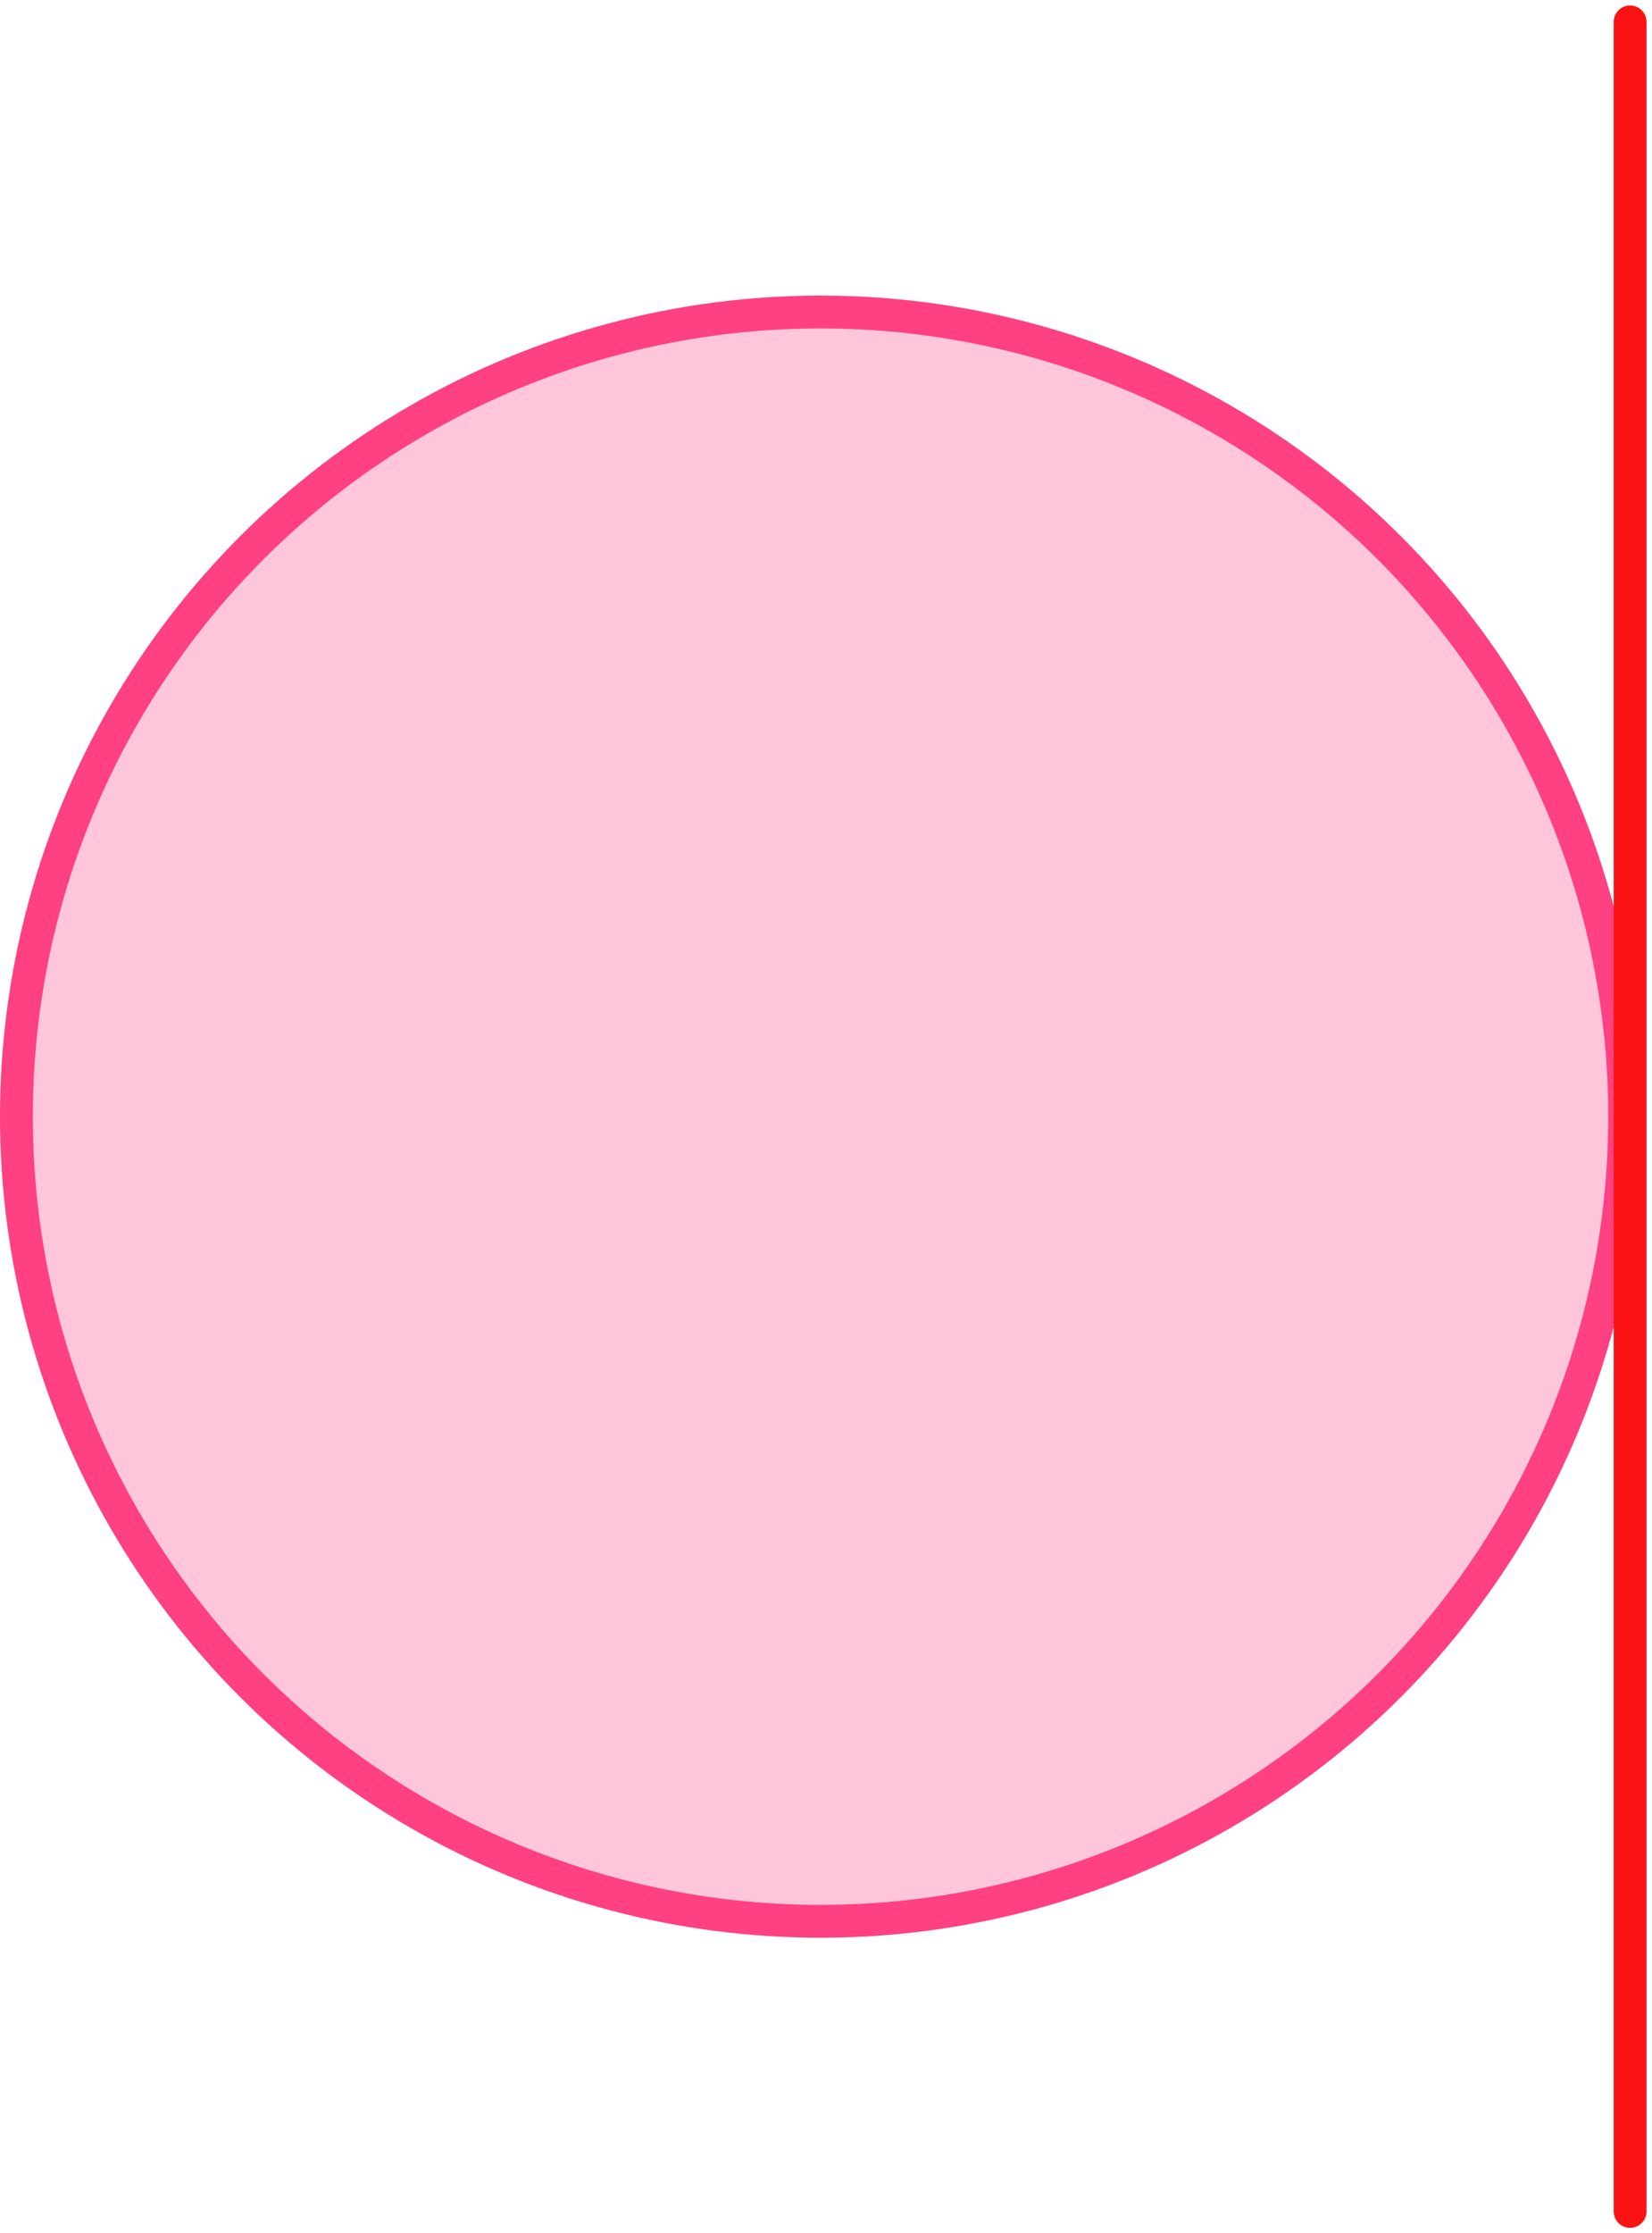 <?xml version="1.0" encoding="UTF-8"?> <svg xmlns="http://www.w3.org/2000/svg" width="151" height="204" viewBox="0 0 151 204" fill="none"><circle cx="75" cy="102" r="73.5" fill="#FF4081" fill-opacity="0.3" stroke="#FF4081" stroke-width="3"></circle><path d="M149 202L149 2" stroke="#FB1313" stroke-width="3" stroke-linecap="round"></path></svg> 